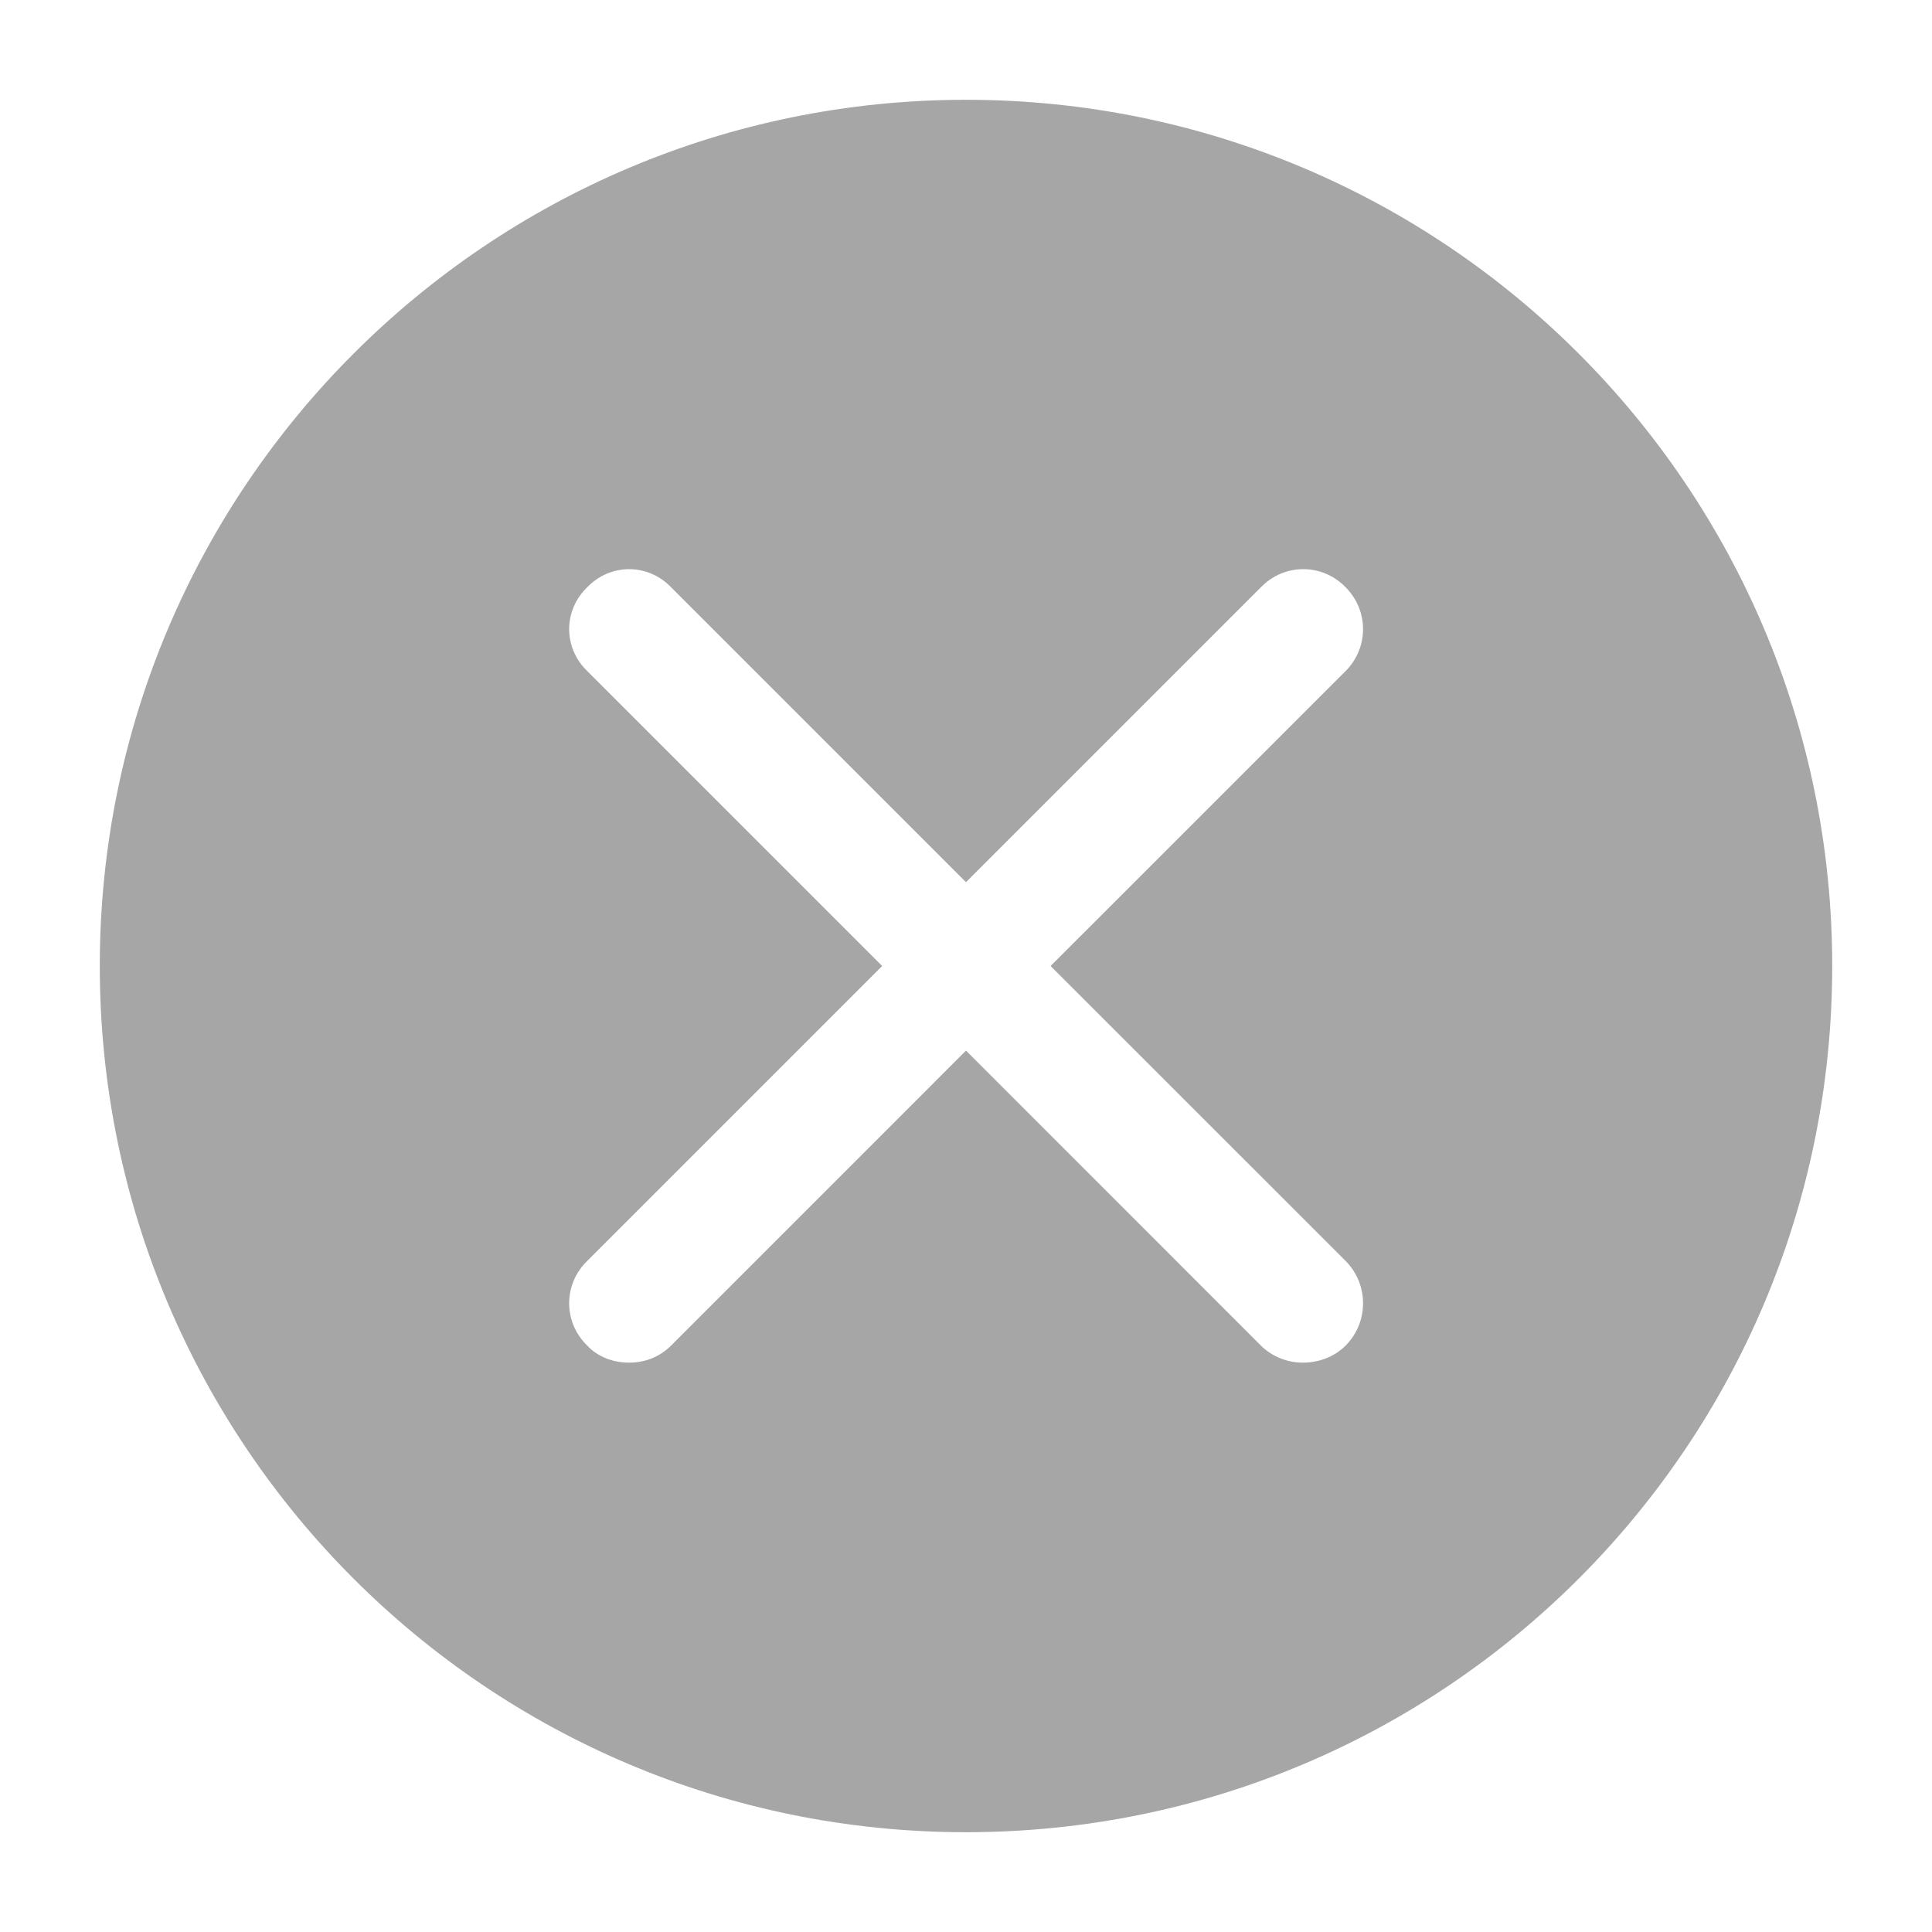 <svg width="23" height="23" viewBox="0 0 23 23" fill="none" xmlns="http://www.w3.org/2000/svg">
<g id="mistake-icon">
<path id="Vector" d="M7.49 16.222C7.305 16.222 7.12 16.157 6.991 16.019C6.704 15.741 6.704 15.289 6.991 15.011L10.502 11.5L6.991 7.989C6.704 7.711 6.704 7.268 6.991 6.991C7.268 6.704 7.711 6.704 7.989 6.991L11.5 10.502L15.011 6.991C15.289 6.704 15.741 6.704 16.019 6.991C16.296 7.268 16.296 7.711 16.019 7.989L12.507 11.5L16.019 15.011C16.296 15.289 16.296 15.741 16.019 16.019C15.88 16.157 15.695 16.222 15.51 16.222C15.335 16.222 15.15 16.157 15.011 16.019L11.5 12.507L7.989 16.019C7.85 16.157 7.674 16.222 7.49 16.222H7.49ZM11.5 1.188C5.808 1.188 1.188 5.808 1.188 11.5C1.188 17.201 5.808 21.812 11.5 21.812C17.201 21.812 21.812 17.201 21.812 11.5C21.812 5.808 17.201 1.188 11.5 1.188Z" fill="#A6A6A6"/>
</g>
</svg>
